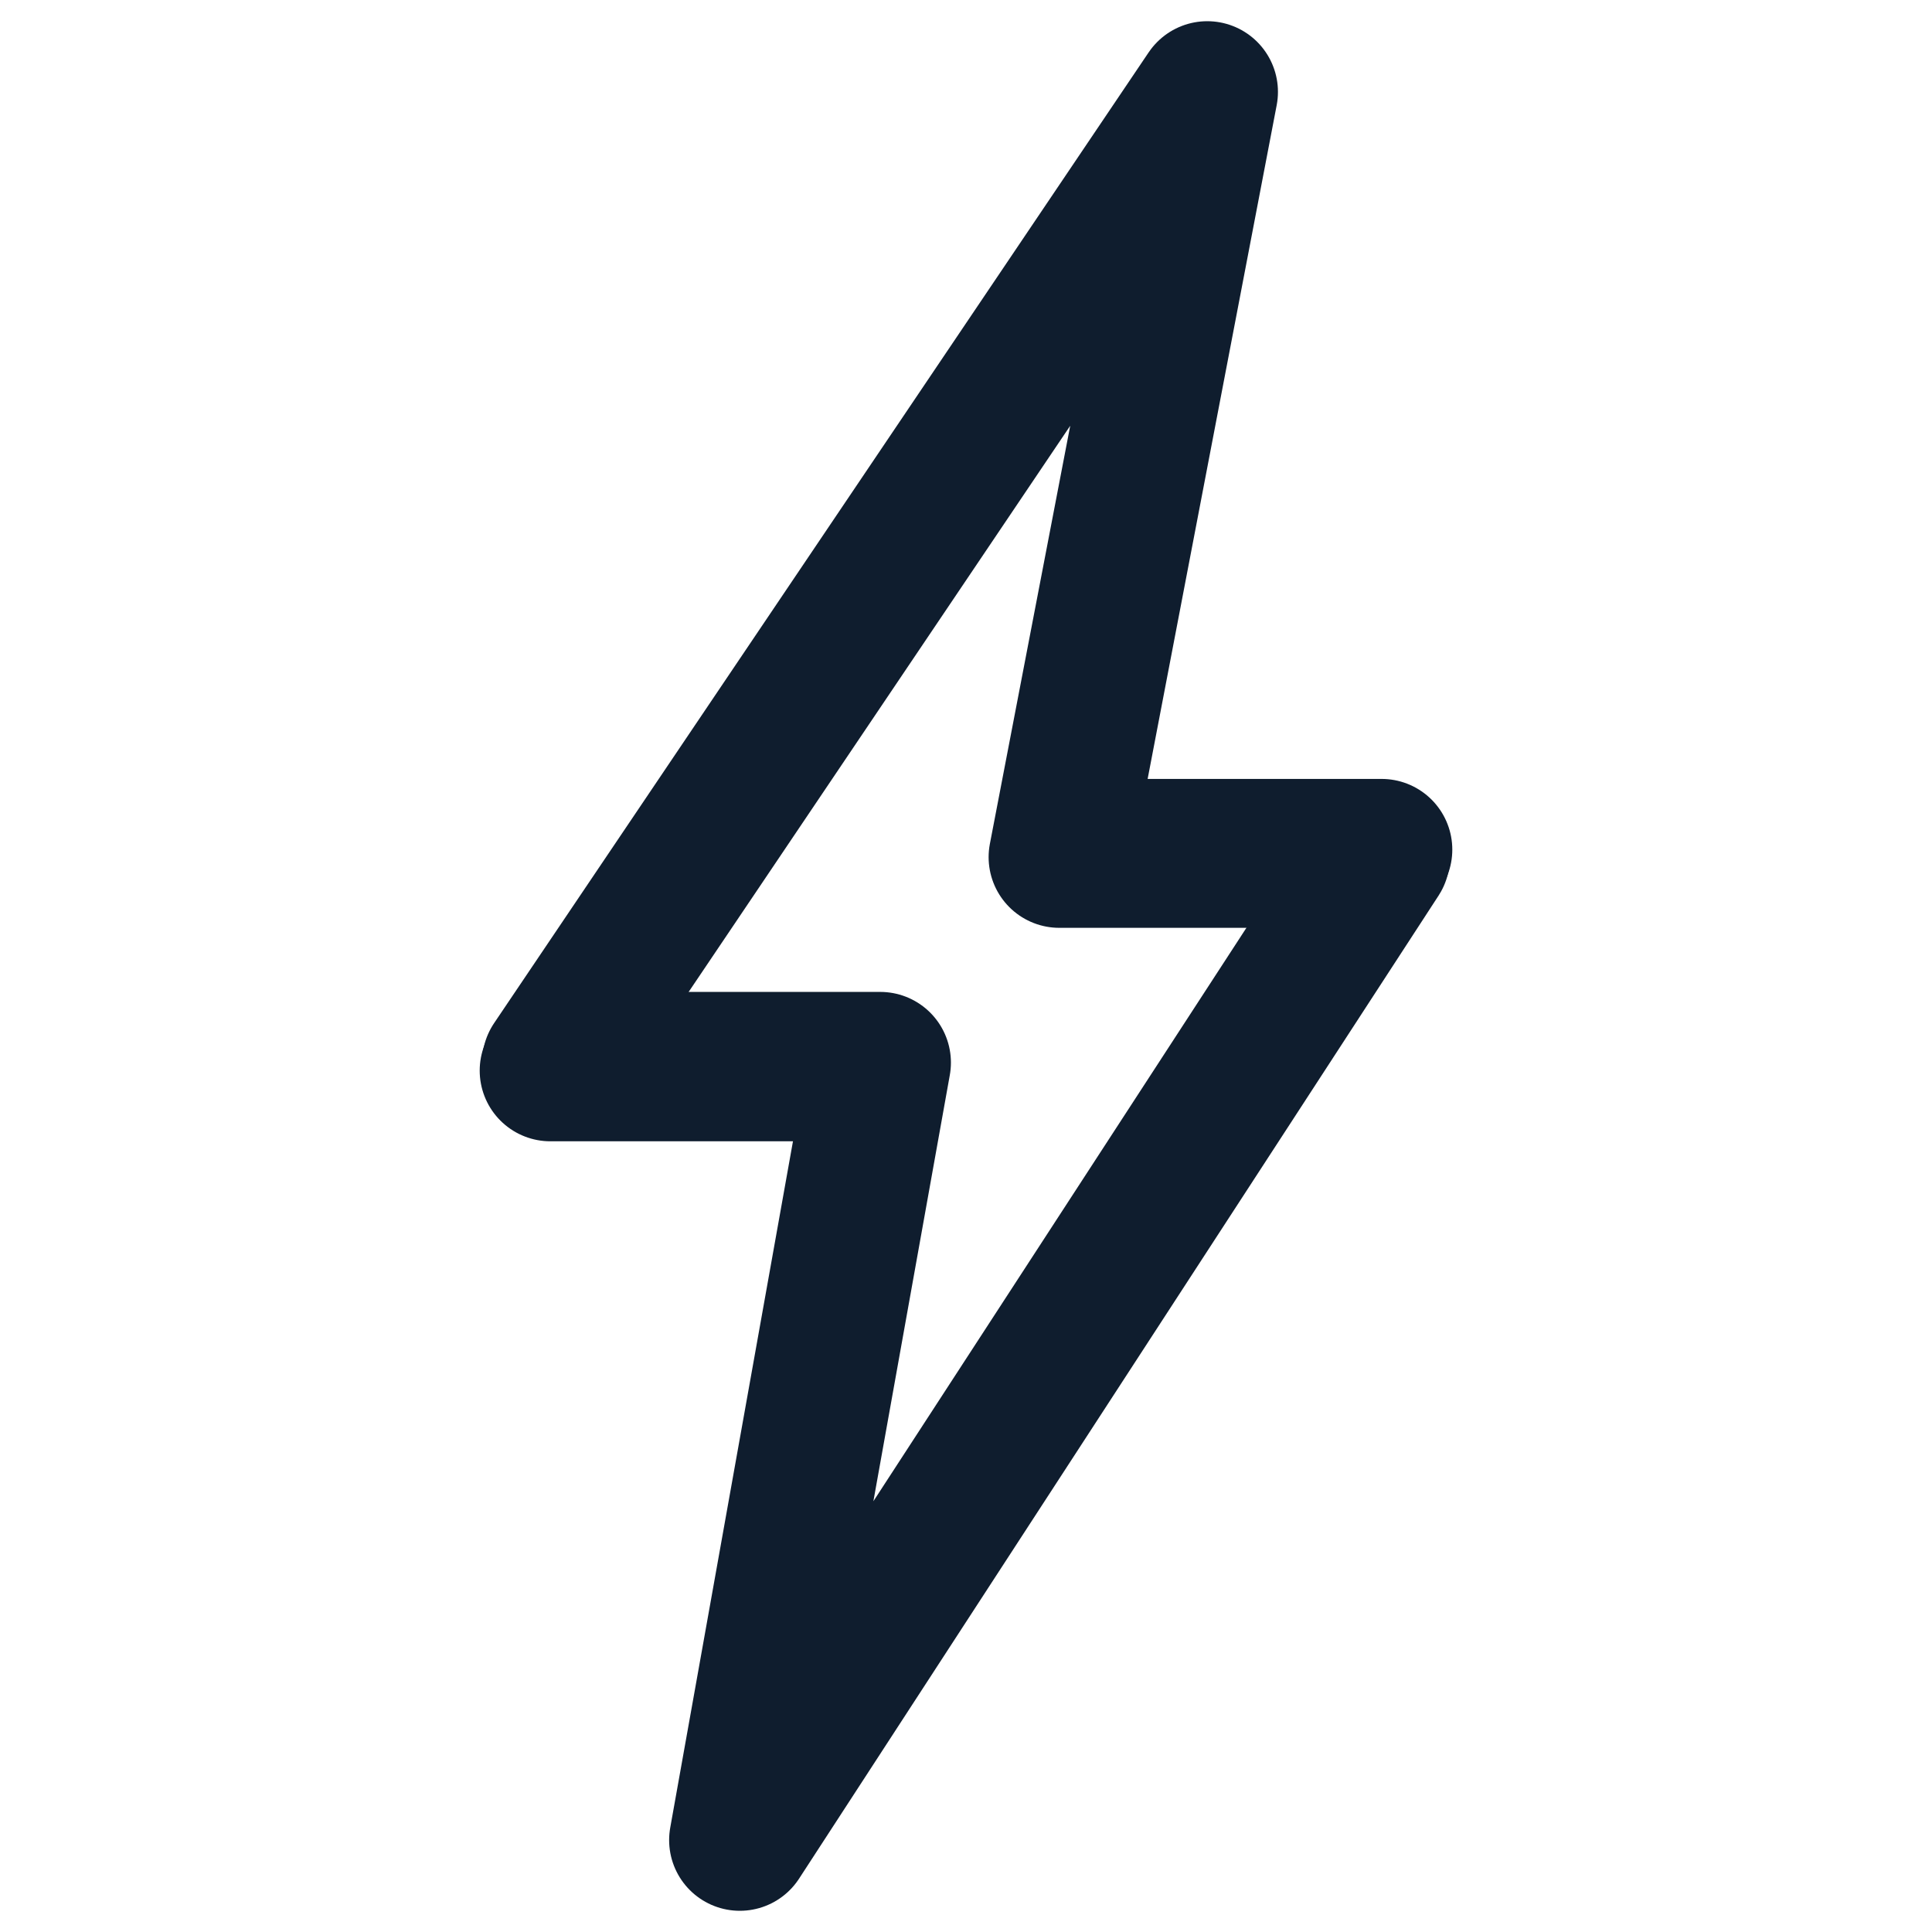 <?xml version="1.0" encoding="UTF-8"?>
<!-- Generator: $$$/GeneralStr/196=Adobe Illustrator 27.6.0, SVG Export Plug-In . SVG Version: 6.00 Build 0)  -->
<svg xmlns="http://www.w3.org/2000/svg" xmlns:xlink="http://www.w3.org/1999/xlink" version="1.1" id="Calque_1" x="0px" y="0px" viewBox="0 0 41 41" style="enable-background:new 0 0 41 41;" xml:space="preserve">
<style type="text/css">
	.st0{fill:none;stroke:#0F1D2E;stroke-width:3;stroke-linecap:round;stroke-linejoin:round;stroke-miterlimit:10;}
</style>
<g>
	<polygon class="st0" points="18.62,22.72 11.68,22.72 25.57,2.11 22.48,18.19 29.27,18.19 15.7,39.05  "></polygon>
	<polygon class="st0" points="18.68,22.55 11.73,22.55 25.62,1.95 22.54,18.03 29.32,18.03 15.75,38.89  "></polygon>
</g>
</svg>
